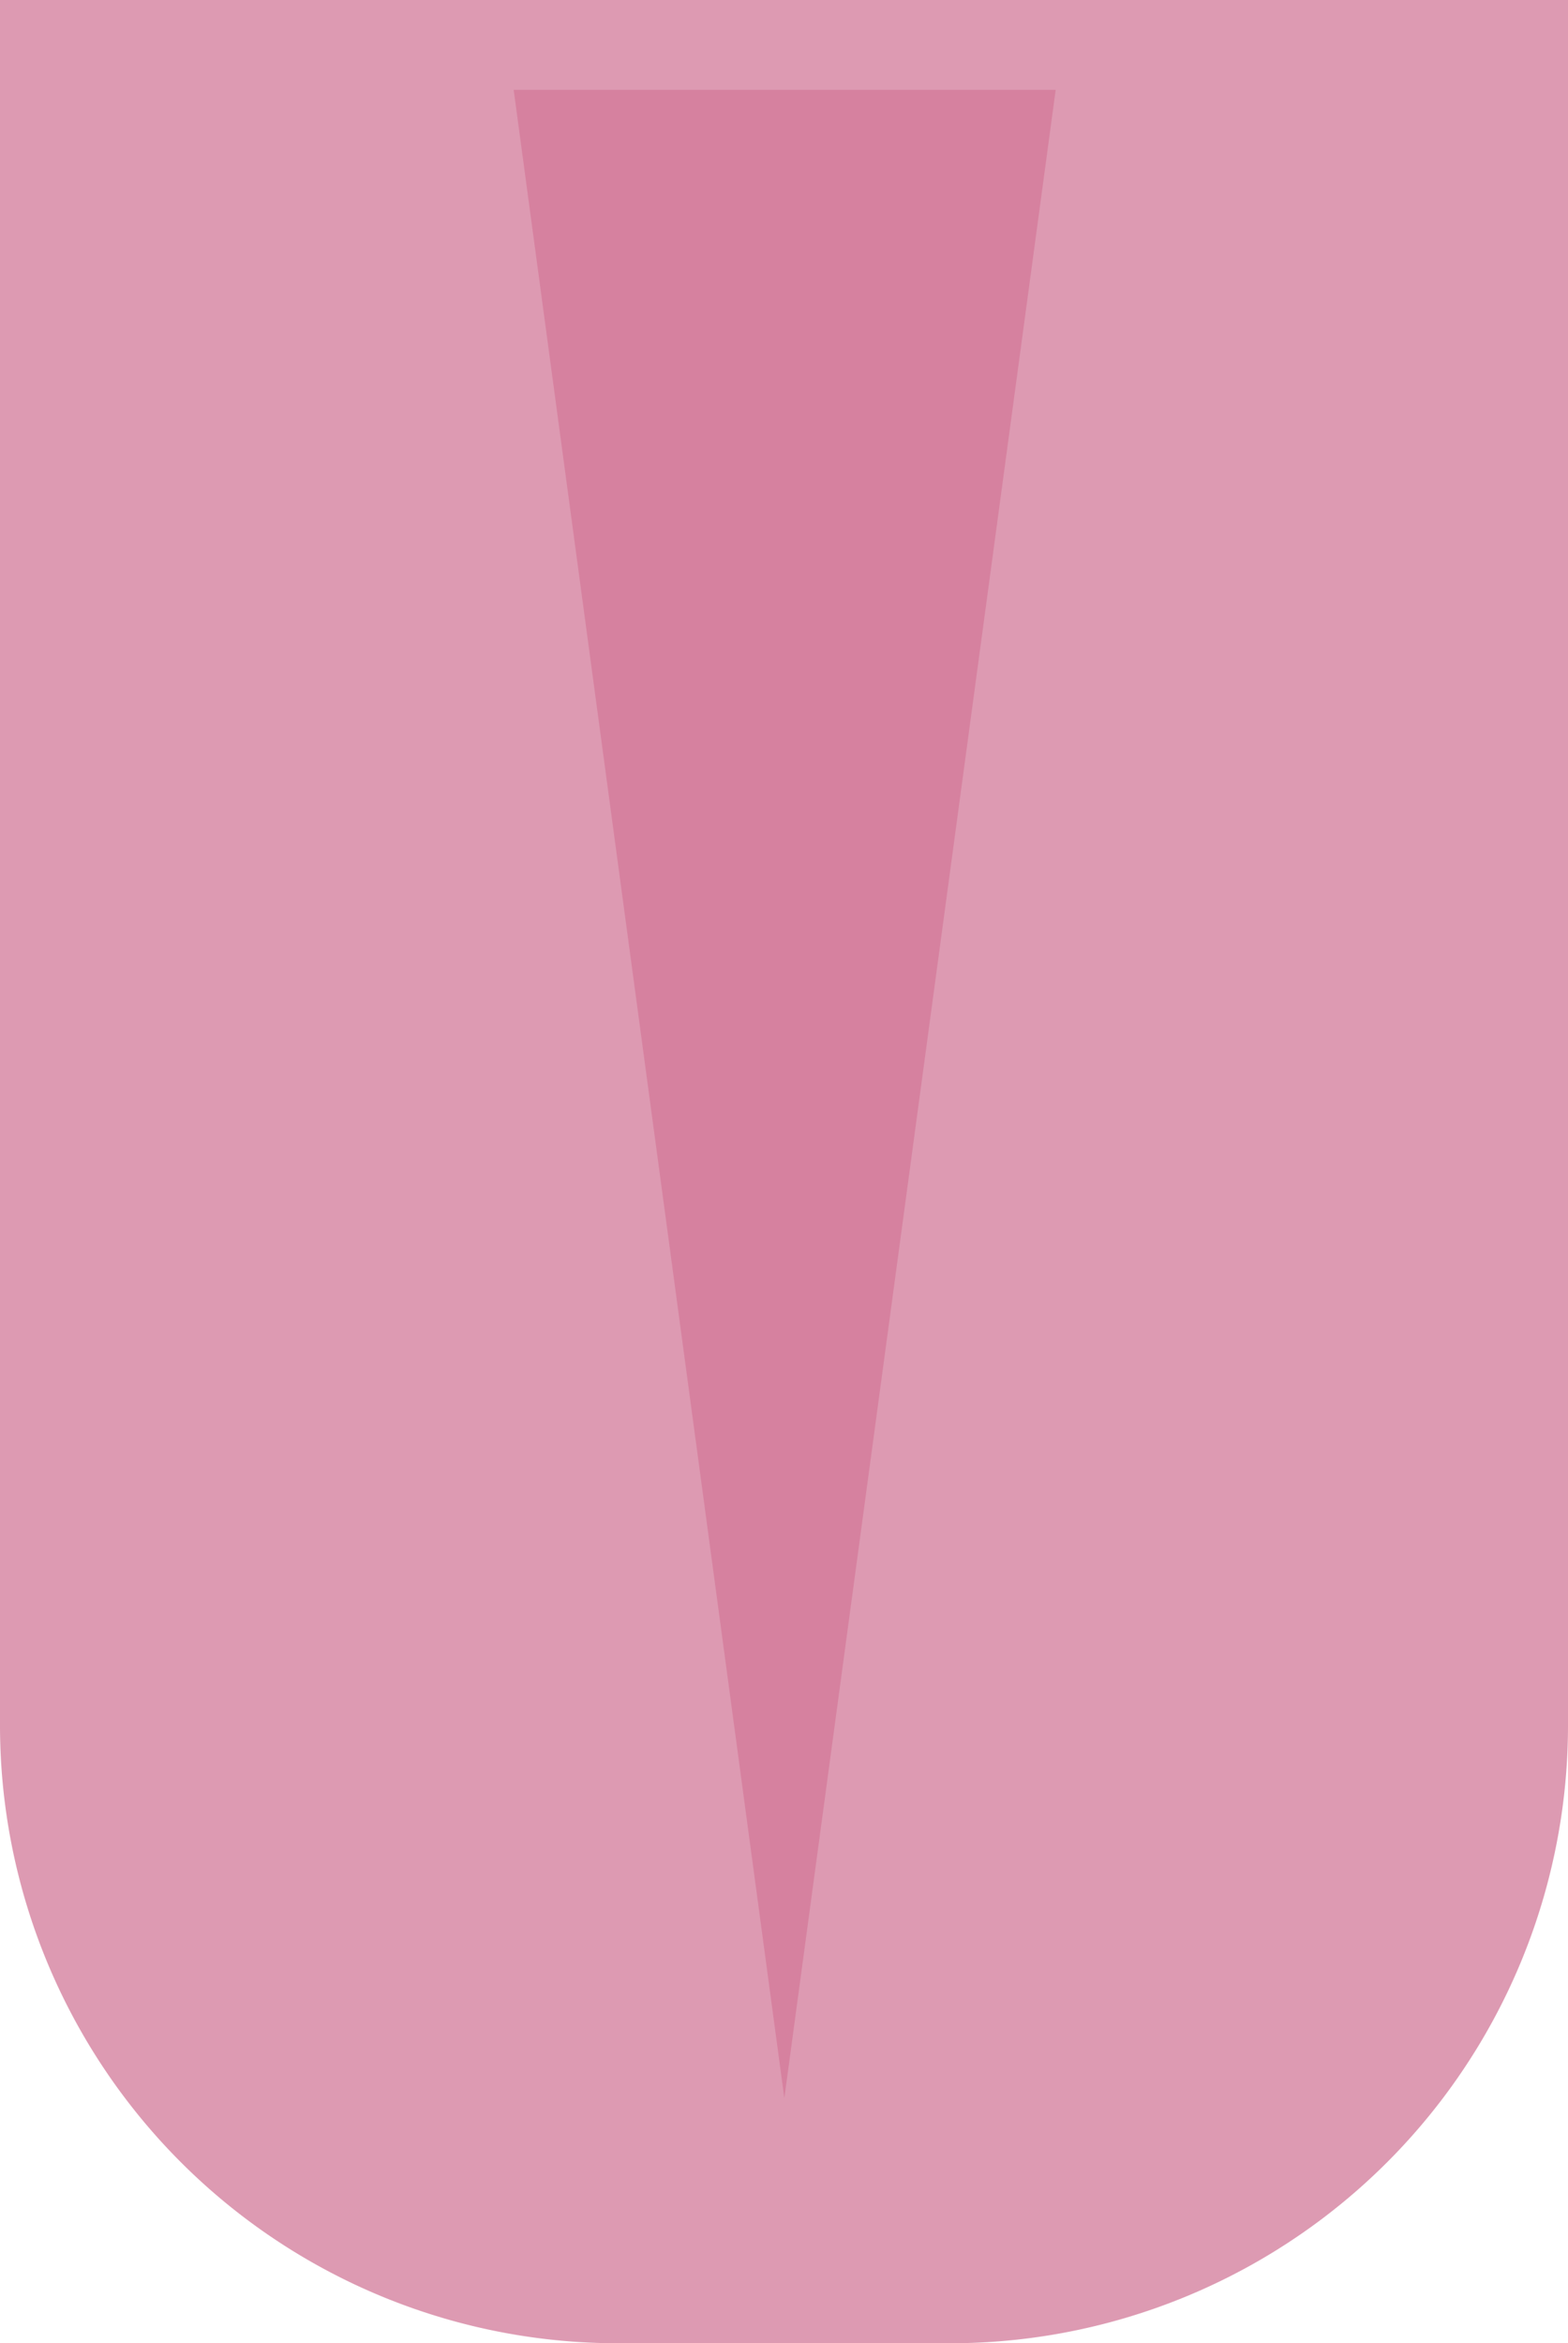 <svg xmlns="http://www.w3.org/2000/svg" viewBox="0 0 23.23 34.7"><defs><style>.cls-1{fill:#dd9ab2;}.cls-2{fill:#d6819f;}</style></defs><title>tounge</title><g id="Layer_2" data-name="Layer 2"><g id="Layer_1-2" data-name="Layer 1"><path class="cls-1" d="M23.23,0V25.55a9.15,9.15,0,0,1-9.15,9.15H9.15A9.15,9.15,0,0,1,0,25.55V0"/><polygon class="cls-2" points="15.64 1.33 11.62 31.07 7.61 1.33 15.64 1.33"/></g></g></svg>